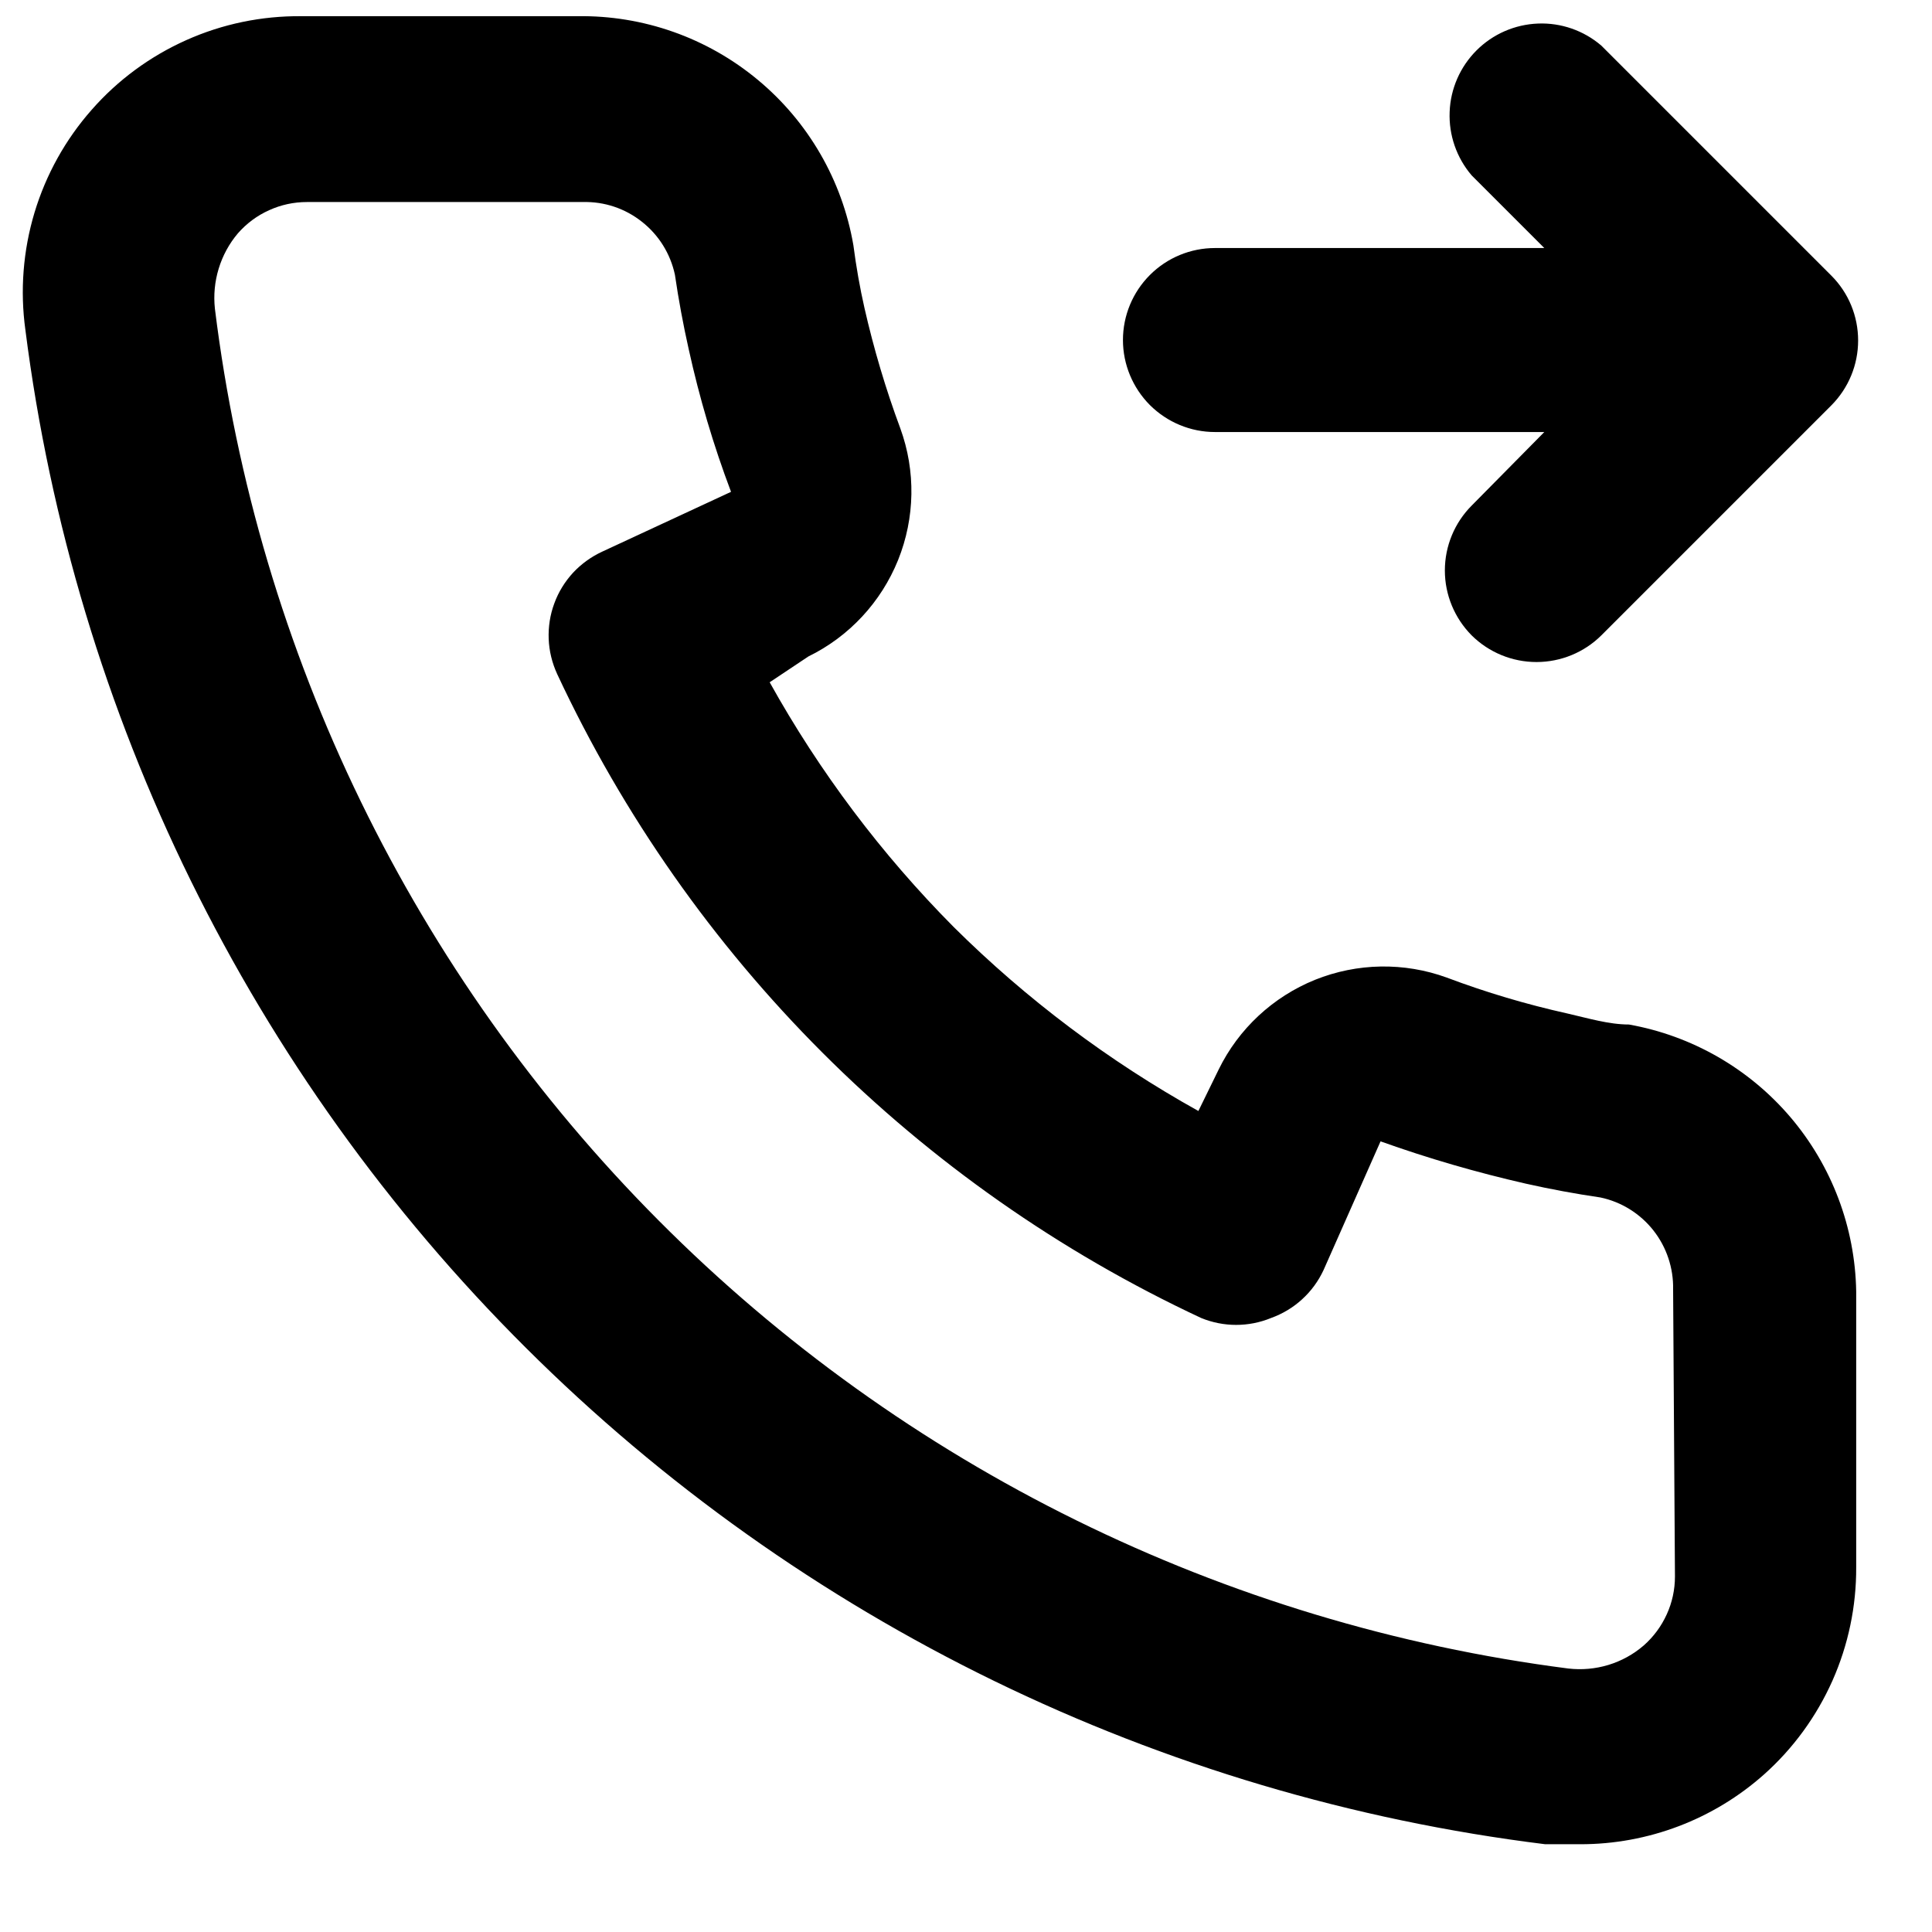 <svg width="21" height="21" viewBox="0 0 21 21" fill="none" xmlns="http://www.w3.org/2000/svg">
<path d="M13.206 4.696H16.786L15.996 5.496C15.81 5.683 15.705 5.936 15.705 6.201C15.705 6.465 15.81 6.718 15.996 6.906C16.184 7.092 16.437 7.196 16.701 7.196C16.965 7.196 17.219 7.092 17.406 6.906L19.906 4.406C20.093 4.218 20.197 3.965 20.197 3.701C20.197 3.436 20.093 3.183 19.906 2.996L17.406 0.496C17.215 0.332 16.969 0.246 16.717 0.256C16.465 0.266 16.227 0.37 16.049 0.548C15.871 0.726 15.766 0.965 15.757 1.217C15.747 1.468 15.832 1.714 15.996 1.906L16.786 2.696H13.206C12.941 2.696 12.687 2.801 12.499 2.989C12.312 3.176 12.206 3.43 12.206 3.696C12.206 3.961 12.312 4.215 12.499 4.403C12.687 4.59 12.941 4.696 13.206 4.696ZM17.706 11.136C17.486 11.136 17.256 11.066 17.036 11.016C16.591 10.917 16.153 10.787 15.726 10.626C15.262 10.457 14.752 10.466 14.294 10.65C13.837 10.835 13.463 11.182 13.246 11.626L13.026 12.076C12.052 11.534 11.157 10.861 10.366 10.076C9.581 9.285 8.908 8.39 8.366 7.416L8.786 7.136C9.23 6.919 9.577 6.545 9.762 6.087C9.946 5.629 9.955 5.12 9.786 4.656C9.627 4.228 9.497 3.79 9.396 3.346C9.346 3.126 9.306 2.896 9.276 2.666C9.155 1.961 8.786 1.323 8.236 0.867C7.686 0.41 6.991 0.165 6.276 0.176H3.276C2.845 0.172 2.418 0.26 2.025 0.436C1.631 0.612 1.28 0.87 0.996 1.194C0.711 1.517 0.499 1.899 0.375 2.311C0.251 2.724 0.217 3.159 0.276 3.586C0.809 7.775 2.722 11.668 5.714 14.648C8.705 17.629 12.605 19.528 16.796 20.046H17.176C17.914 20.047 18.626 19.776 19.176 19.286C19.493 19.003 19.745 18.656 19.918 18.268C20.09 17.88 20.178 17.46 20.176 17.036V14.036C20.164 13.341 19.911 12.672 19.461 12.143C19.01 11.614 18.39 11.258 17.706 11.136ZM18.206 17.136C18.206 17.278 18.176 17.418 18.117 17.547C18.058 17.677 17.973 17.792 17.866 17.886C17.755 17.982 17.624 18.054 17.483 18.097C17.341 18.14 17.193 18.153 17.046 18.136C13.301 17.655 9.822 15.942 7.159 13.266C4.495 10.59 2.799 7.103 2.336 3.356C2.32 3.209 2.334 3.061 2.377 2.92C2.42 2.779 2.491 2.648 2.586 2.536C2.68 2.429 2.795 2.343 2.925 2.285C3.054 2.226 3.194 2.196 3.336 2.196H6.336C6.569 2.19 6.796 2.266 6.978 2.411C7.161 2.555 7.287 2.758 7.336 2.986C7.376 3.259 7.426 3.529 7.486 3.796C7.602 4.323 7.755 4.841 7.946 5.346L6.546 5.996C6.427 6.051 6.319 6.129 6.229 6.225C6.14 6.322 6.07 6.435 6.025 6.559C5.979 6.682 5.959 6.814 5.964 6.945C5.969 7.077 6.001 7.206 6.056 7.326C7.495 10.408 9.973 12.886 13.056 14.326C13.3 14.426 13.573 14.426 13.816 14.326C13.941 14.281 14.056 14.212 14.153 14.123C14.251 14.034 14.33 13.926 14.386 13.806L15.006 12.406C15.523 12.591 16.051 12.744 16.586 12.866C16.853 12.926 17.123 12.976 17.396 13.016C17.624 13.064 17.827 13.191 17.971 13.373C18.115 13.556 18.191 13.783 18.186 14.016L18.206 17.136Z" fill="black"/>
</svg>
